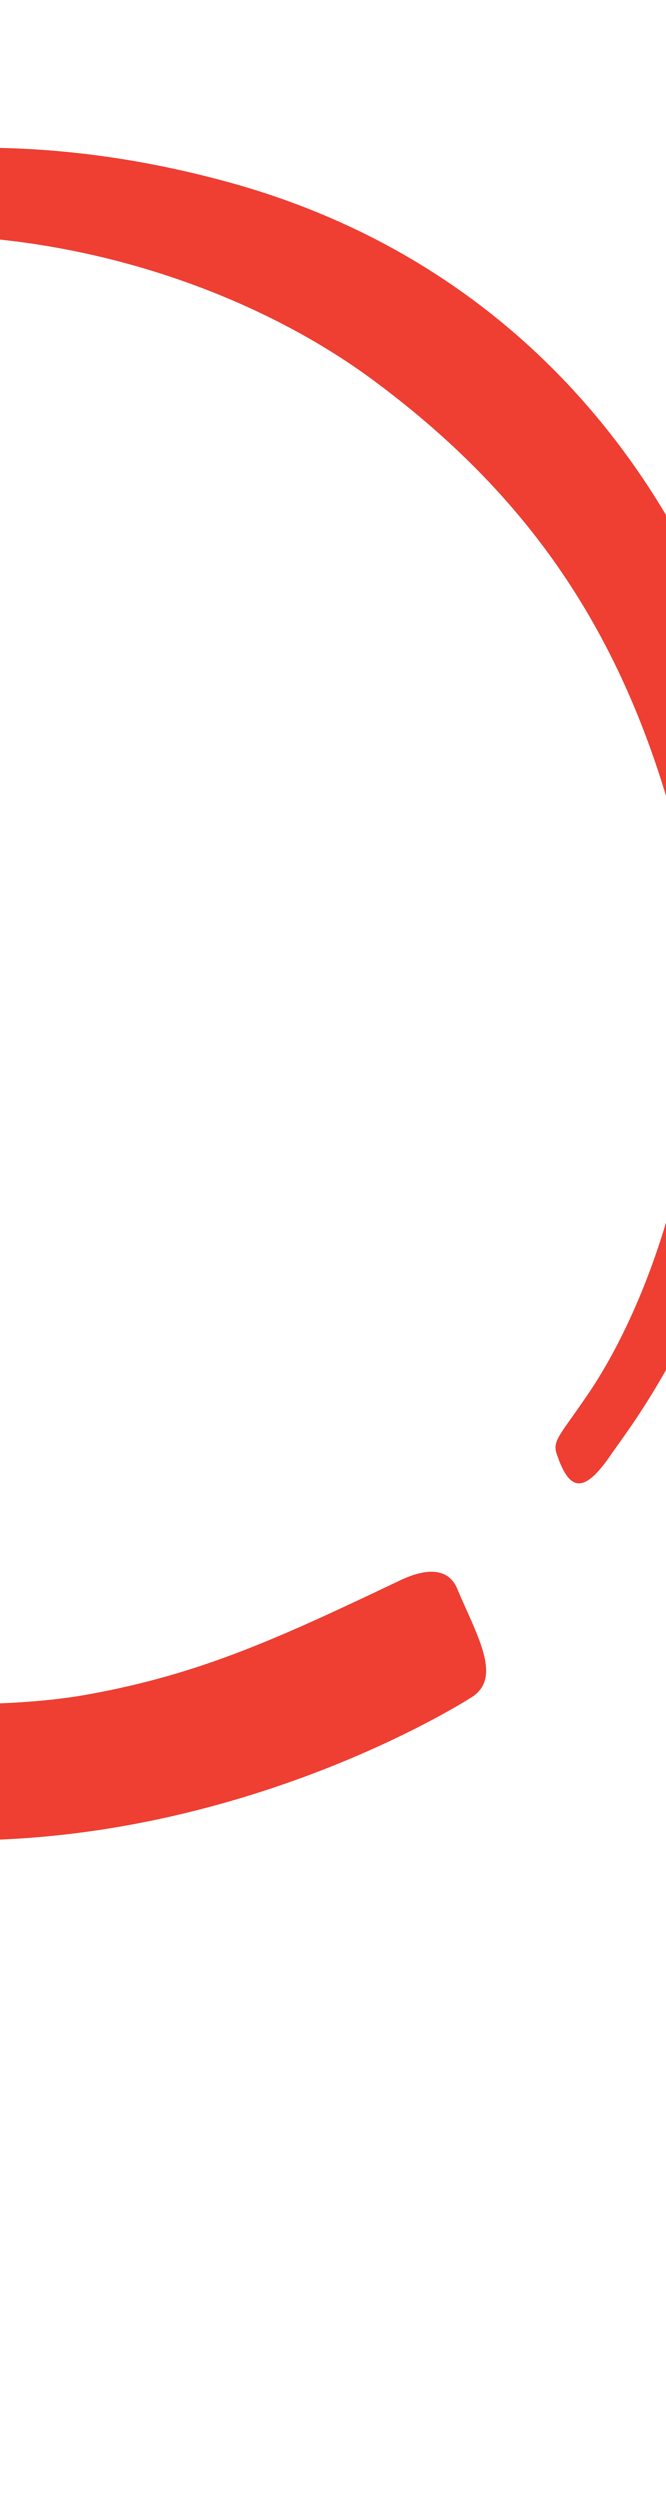 <?xml version="1.0" encoding="utf-8"?>
<!-- Generator: Adobe Illustrator 23.1.1, SVG Export Plug-In . SVG Version: 6.00 Build 0)  -->
<svg version="1.1" id="Layer_1" xmlns="http://www.w3.org/2000/svg" xmlns:xlink="http://www.w3.org/1999/xlink" x="0px" y="0px"
	 viewBox="0 0 160 600" style="enable-background:new 0 0 160 600;" xml:space="preserve">
<style type="text/css">
	.st0{fill:#EF3E32;}
</style>
<title>logoCircle</title>
<g>
	<path class="st0" d="M109.8,381.2c-1.7-4-5.9-5.6-13.7-1.9c-29,13.8-47.7,22.4-74.6,27.3c-6.5,1.2-13.8,1.9-21.5,2.2v32.7
		c64.7-2.7,113.2-34.1,113.2-34.1C120.9,402.7,114.5,392.4,109.8,381.2z"/>
	<path class="st0" d="M160,293.4c-5.3,17.8-12.6,32.5-19.5,42.3c-5.8,8.5-7.8,10.1-6.8,13.1c3,9.1,6.5,10.1,13.3,0
		c1.7-2.5,6.9-9.2,13-20V293.4z"/>
	<path class="st0" d="M56.6,44.2C37.1,38.7,18.2,35.9,0,35.5v22c35.6,3.8,67.4,17.3,89.6,33.7c35,25.9,57.3,56.5,70.4,99.8v-67.4
		C138.6,87.6,104.5,57.8,56.6,44.2z"/>
</g>
</svg>

